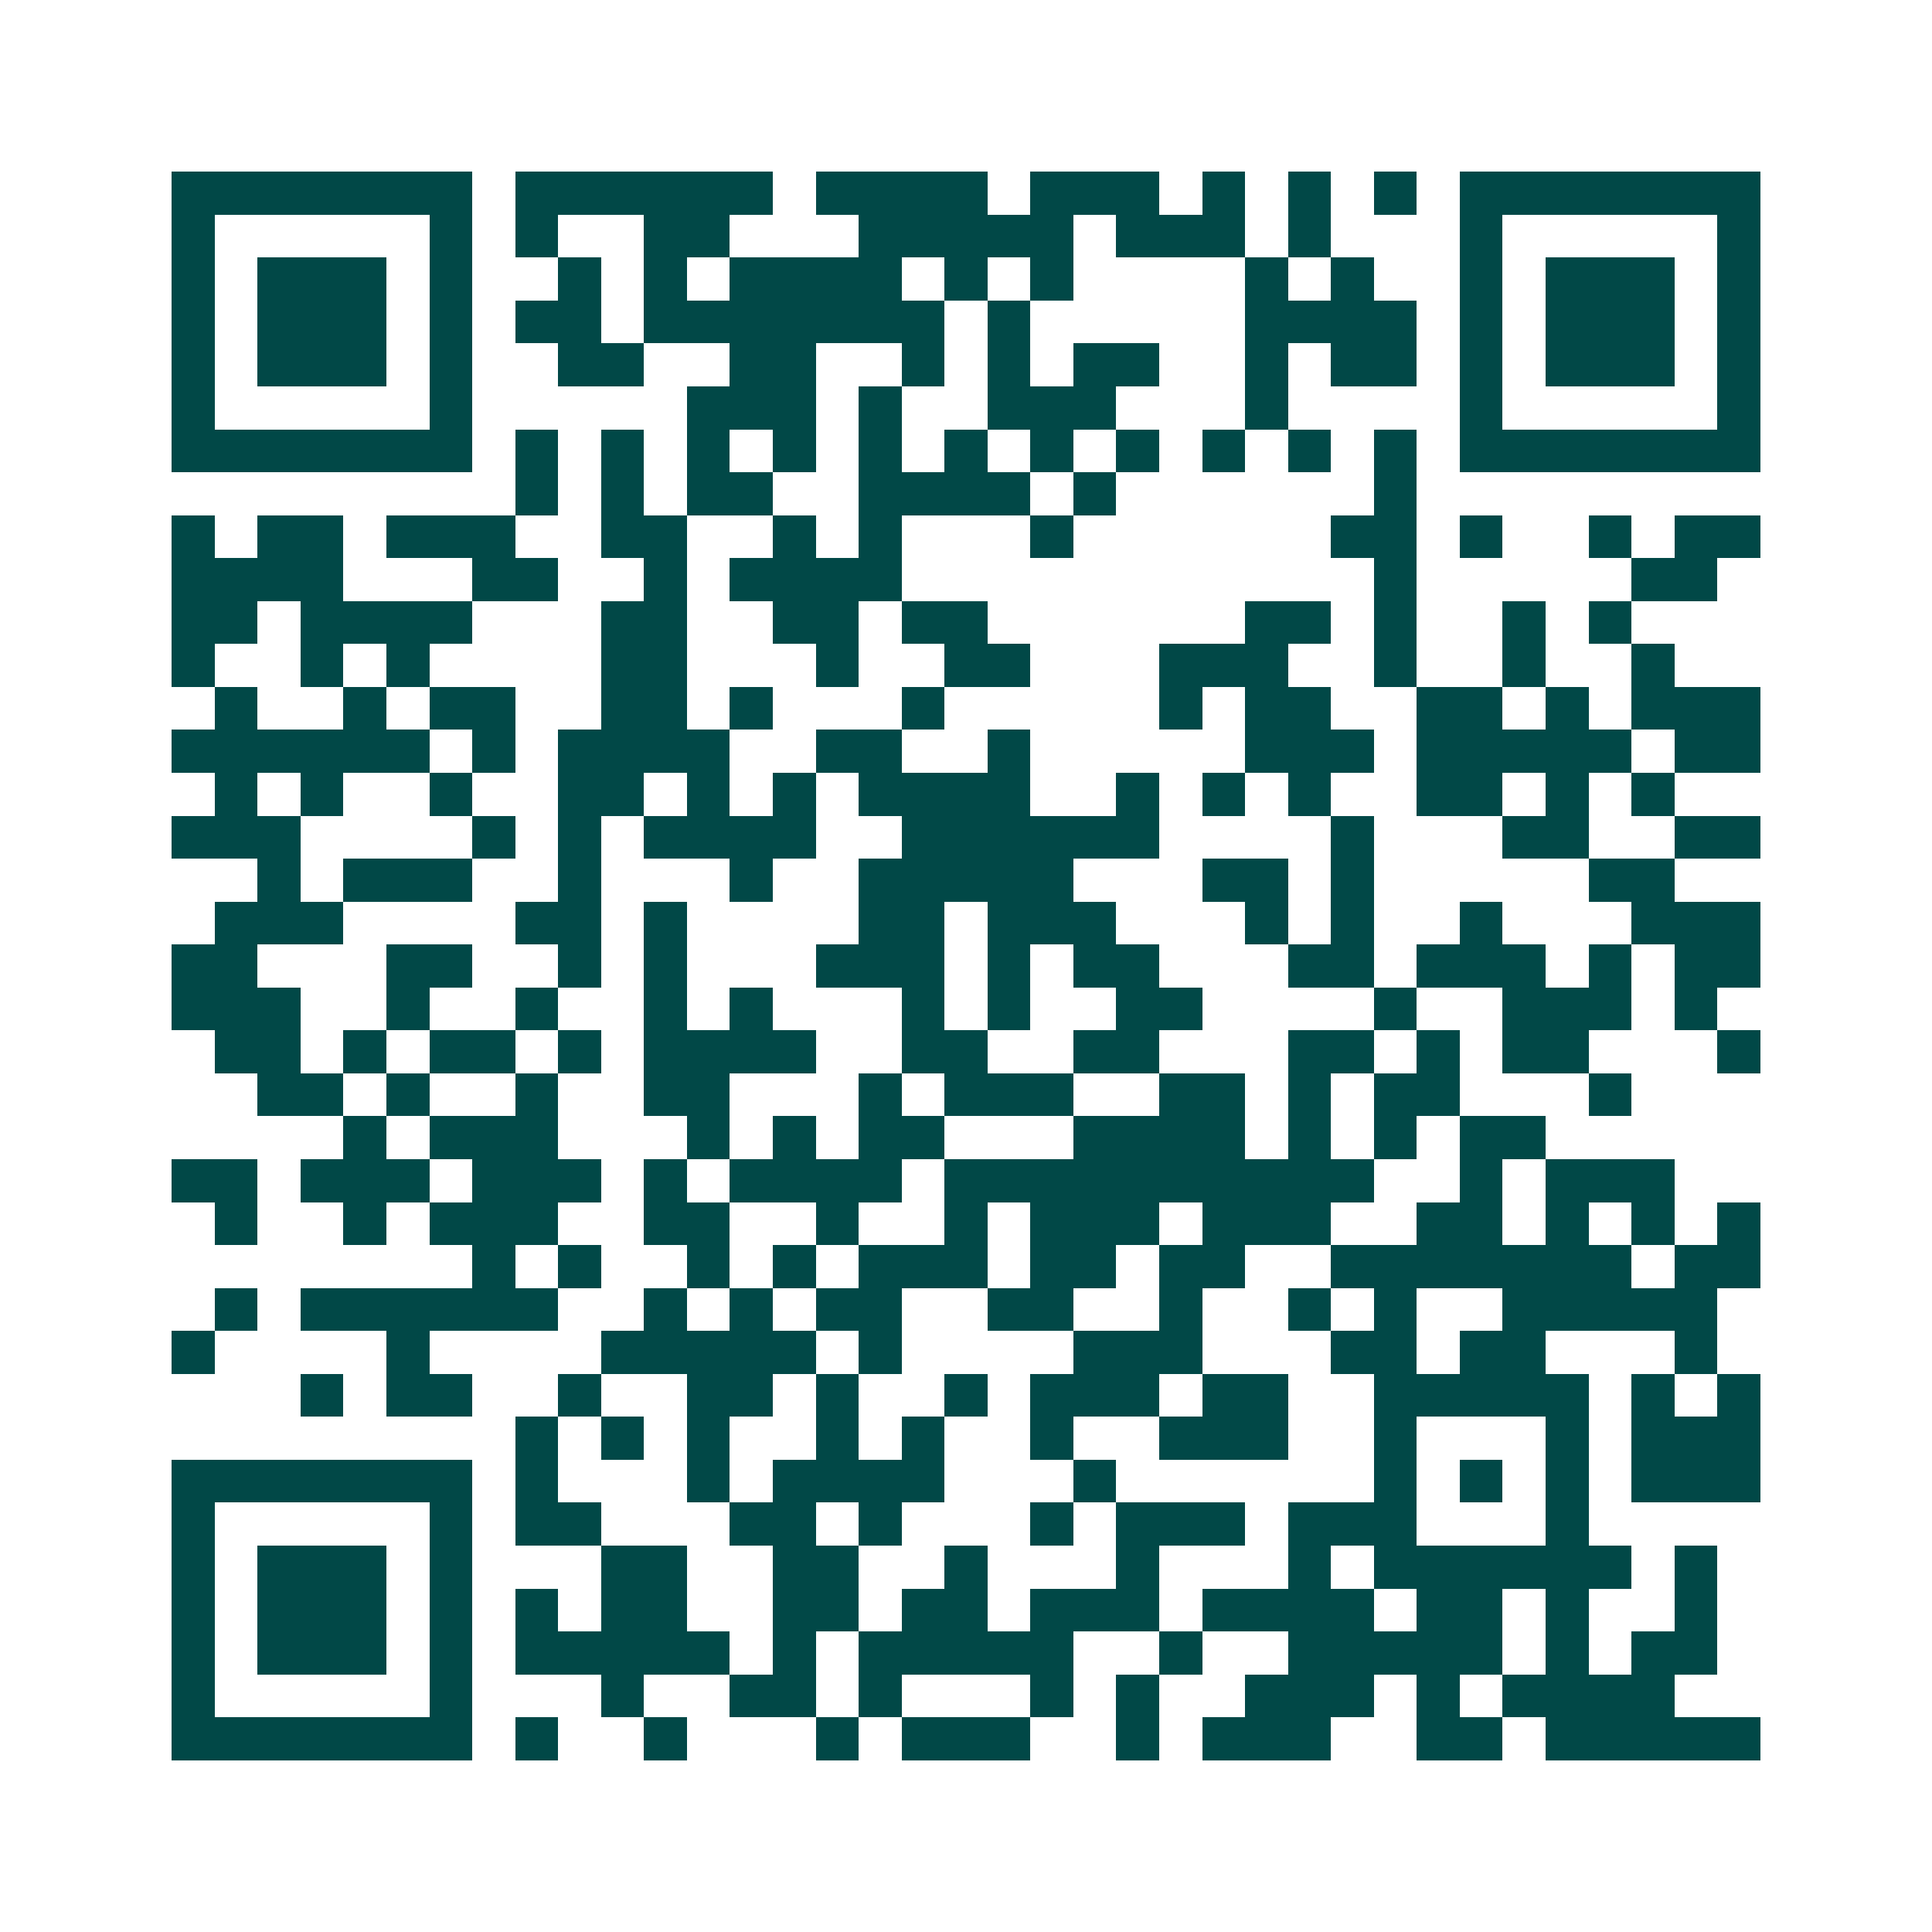 <svg xmlns="http://www.w3.org/2000/svg" width="200" height="200" viewBox="0 0 45 45" shape-rendering="crispEdges"><path fill="#ffffff" d="M0 0h45v45H0z"/><path stroke="#014847" d="M4 4.5h7m1 0h6m1 0h4m1 0h3m1 0h1m1 0h1m1 0h1m1 0h7M4 5.5h1m5 0h1m1 0h1m2 0h2m3 0h5m1 0h3m1 0h1m3 0h1m5 0h1M4 6.5h1m1 0h3m1 0h1m2 0h1m1 0h1m1 0h4m1 0h1m1 0h1m4 0h1m1 0h1m2 0h1m1 0h3m1 0h1M4 7.5h1m1 0h3m1 0h1m1 0h2m1 0h7m1 0h1m5 0h4m1 0h1m1 0h3m1 0h1M4 8.5h1m1 0h3m1 0h1m2 0h2m2 0h2m2 0h1m1 0h1m1 0h2m2 0h1m1 0h2m1 0h1m1 0h3m1 0h1M4 9.5h1m5 0h1m5 0h3m1 0h1m2 0h3m3 0h1m4 0h1m5 0h1M4 10.5h7m1 0h1m1 0h1m1 0h1m1 0h1m1 0h1m1 0h1m1 0h1m1 0h1m1 0h1m1 0h1m1 0h1m1 0h7M12 11.5h1m1 0h1m1 0h2m2 0h4m1 0h1m6 0h1M4 12.5h1m1 0h2m1 0h3m2 0h2m2 0h1m1 0h1m3 0h1m6 0h2m1 0h1m2 0h1m1 0h2M4 13.5h4m3 0h2m2 0h1m1 0h4m11 0h1m5 0h2M4 14.5h2m1 0h4m3 0h2m2 0h2m1 0h2m6 0h2m1 0h1m2 0h1m1 0h1M4 15.5h1m2 0h1m1 0h1m4 0h2m3 0h1m2 0h2m3 0h3m2 0h1m2 0h1m2 0h1M5 16.5h1m2 0h1m1 0h2m2 0h2m1 0h1m3 0h1m5 0h1m1 0h2m2 0h2m1 0h1m1 0h3M4 17.5h6m1 0h1m1 0h4m2 0h2m2 0h1m5 0h3m1 0h5m1 0h2M5 18.5h1m1 0h1m2 0h1m2 0h2m1 0h1m1 0h1m1 0h4m2 0h1m1 0h1m1 0h1m2 0h2m1 0h1m1 0h1M4 19.5h3m4 0h1m1 0h1m1 0h4m2 0h6m4 0h1m3 0h2m2 0h2M6 20.5h1m1 0h3m2 0h1m3 0h1m2 0h5m3 0h2m1 0h1m5 0h2M5 21.5h3m4 0h2m1 0h1m4 0h2m1 0h3m3 0h1m1 0h1m2 0h1m3 0h3M4 22.5h2m3 0h2m2 0h1m1 0h1m3 0h3m1 0h1m1 0h2m3 0h2m1 0h3m1 0h1m1 0h2M4 23.5h3m2 0h1m2 0h1m2 0h1m1 0h1m3 0h1m1 0h1m2 0h2m4 0h1m2 0h3m1 0h1M5 24.5h2m1 0h1m1 0h2m1 0h1m1 0h4m2 0h2m2 0h2m3 0h2m1 0h1m1 0h2m3 0h1M6 25.5h2m1 0h1m2 0h1m2 0h2m3 0h1m1 0h3m2 0h2m1 0h1m1 0h2m3 0h1M8 26.5h1m1 0h3m3 0h1m1 0h1m1 0h2m3 0h4m1 0h1m1 0h1m1 0h2M4 27.5h2m1 0h3m1 0h3m1 0h1m1 0h4m1 0h10m2 0h1m1 0h3M5 28.5h1m2 0h1m1 0h3m2 0h2m2 0h1m2 0h1m1 0h3m1 0h3m2 0h2m1 0h1m1 0h1m1 0h1M11 29.5h1m1 0h1m2 0h1m1 0h1m1 0h3m1 0h2m1 0h2m2 0h7m1 0h2M5 30.5h1m1 0h6m2 0h1m1 0h1m1 0h2m2 0h2m2 0h1m2 0h1m1 0h1m2 0h5M4 31.5h1m4 0h1m4 0h5m1 0h1m4 0h3m3 0h2m1 0h2m3 0h1M7 32.5h1m1 0h2m2 0h1m2 0h2m1 0h1m2 0h1m1 0h3m1 0h2m2 0h5m1 0h1m1 0h1M12 33.5h1m1 0h1m1 0h1m2 0h1m1 0h1m2 0h1m2 0h3m2 0h1m3 0h1m1 0h3M4 34.5h7m1 0h1m3 0h1m1 0h4m3 0h1m6 0h1m1 0h1m1 0h1m1 0h3M4 35.5h1m5 0h1m1 0h2m3 0h2m1 0h1m3 0h1m1 0h3m1 0h3m3 0h1M4 36.5h1m1 0h3m1 0h1m3 0h2m2 0h2m2 0h1m3 0h1m3 0h1m1 0h6m1 0h1M4 37.5h1m1 0h3m1 0h1m1 0h1m1 0h2m2 0h2m1 0h2m1 0h3m1 0h4m1 0h2m1 0h1m2 0h1M4 38.5h1m1 0h3m1 0h1m1 0h5m1 0h1m1 0h5m2 0h1m2 0h5m1 0h1m1 0h2M4 39.5h1m5 0h1m3 0h1m2 0h2m1 0h1m3 0h1m1 0h1m2 0h3m1 0h1m1 0h4M4 40.5h7m1 0h1m2 0h1m3 0h1m1 0h3m2 0h1m1 0h3m2 0h2m1 0h5"/></svg>
